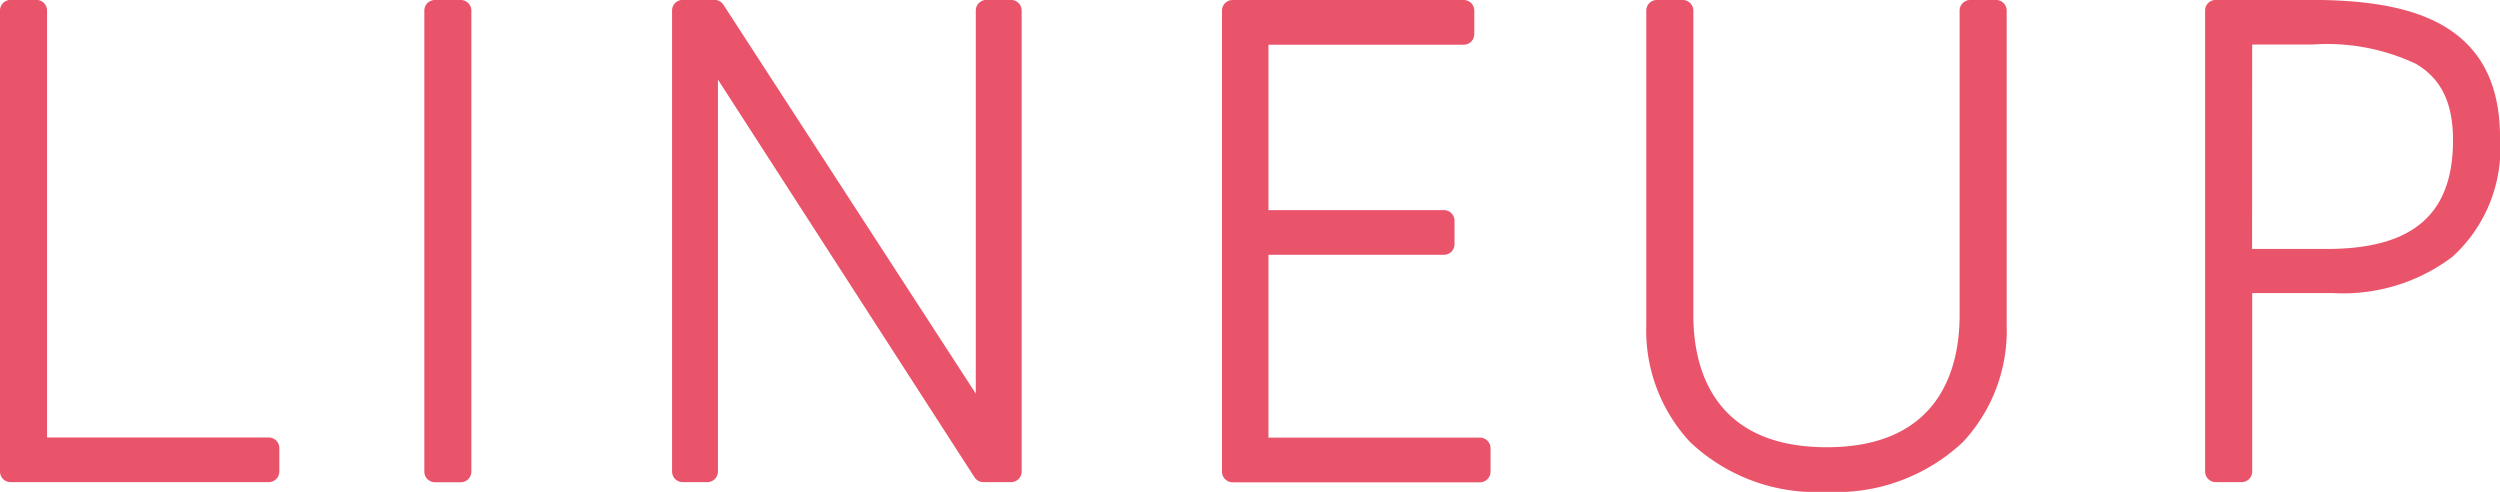 <svg xmlns="http://www.w3.org/2000/svg" width="127.172" height="25.02"><g fill="#e9546b"><path data-name="パス 296010" d="M1.852 22.8h11.816v1.19H.54V.541h1.312z"/><path data-name="パス 296011" d="M13.668 24.526H.54a.54.54 0 01-.541-.541V.536A.54.54 0 01.54-.005h1.312a.54.54 0 01.541.541v21.718h11.275a.54.54 0 01.541.541v1.19a.54.54 0 01-.541.541zM1.081 23.445h12.044v-.109H1.85a.54.54 0 01-.541-.541V1.077h-.231z"/><path data-name="長方形 87390" d="M22.125.541h1.312V23.99h-1.312z"/><path data-name="長方形 87391" d="M22.125 0h1.312a.54.54 0 01.541.541V23.99a.54.54 0 01-.541.541h-1.312a.54.54 0 01-.54-.541V.541a.54.54 0 01.54-.541zm.772 1.081h-.232v22.368h.232z"/><path data-name="パス 296012" d="M35.985 23.99h-1.252V.541h1.618l13.832 21.312V.541h1.252V23.99h-1.41L35.98 2.22z"/><path data-name="パス 296013" d="M51.435 24.526h-1.41a.54.54 0 01-.454-.248L36.521 4.05v19.935a.54.54 0 01-.541.541h-1.252a.54.54 0 01-.541-.541V.536a.54.54 0 01.541-.541h1.618a.54.54 0 01.453.246l12.838 19.781V.536a.54.54 0 01.541-.541h1.252a.54.54 0 01.541.541v23.449a.54.54 0 01-.536.541zm-1.111-1.081h.57V1.077h-.171v20.771a.54.54 0 01-.994.294L36.057 1.076h-.784v22.368h.171V2.215a.54.54 0 01.995-.293z"/><path data-name="パス 296014" d="M63.982 11.226h9.465v1.191h-9.465v10.381h11.3v1.191H62.703V.539h11.755v1.192H63.985z"/><path data-name="パス 296015" d="M62.7 0h11.755a.54.54 0 01.541.541v1.192a.54.54 0 01-.541.541h-9.93v8.414h8.924a.54.54 0 01.541.541v1.191a.54.54 0 01-.541.541h-8.924v9.3h10.756a.54.54 0 01.541.541v1.191a.54.54 0 01-.541.541H62.702a.54.54 0 01-.541-.541V.543A.54.54 0 0162.7 0zm11.215 1.081H63.241V23.45h11.5v-.11H63.985a.54.54 0 01-.541-.541V12.418a.54.54 0 01.541-.541h8.924v-.11h-8.924a.54.54 0 01-.541-.541v-9.5a.54.54 0 01.541-.541h9.932z"/><path data-name="パス 296016" d="M92.864 24.479c-5.924 0-8.58-3.7-8.58-7.939v-16h1.313v15.51c0 3.664 1.8 7.237 7.329 7.237s7.3-3.573 7.3-7.237V.54h1.313v16c0 4.244-2.625 7.939-8.641 7.939z"/><path data-name="パス 296017" d="M92.894 25.02h-.03a9.307 9.307 0 01-6.9-2.543 8.335 8.335 0 01-2.22-5.937v-16a.54.54 0 01.541-.541h1.313a.54.54 0 01.541.541v15.51c0 2.5.882 6.7 6.788 6.7 5.878 0 6.756-4.2 6.756-6.7V.54a.54.54 0 01.541-.541h1.313a.54.54 0 01.541.541v16a8.321 8.321 0 01-2.217 5.937 9.409 9.409 0 01-6.967 2.543zm-8.07-23.938V16.54c0 3.577 2.112 7.4 8.04 7.4h.03c5.072 0 8.1-2.766 8.1-7.4V1.082h-.232v14.969a8.177 8.177 0 01-1.7 5.34c-1.357 1.618-3.421 2.438-6.135 2.438s-4.785-.82-6.15-2.436a8.142 8.142 0 01-1.719-5.341V1.083z"/><path data-name="パス 296018" d="M112.708 23.99V.541h4.824c5.771 0 9.1 1.527 9.1 6.5 0 5.19-3.3 7.328-7.969 7.328h-4.638v9.617zm5.649-10.778c3.145 0 6.961-.854 6.961-6.075 0-4.4-3.175-5.4-7.725-5.4h-3.568v11.479z"/><path data-name="パス 296019" d="M114.025 24.526h-1.313a.54.54 0 01-.541-.541V.536a.54.54 0 01.541-.541h4.824c3.226 0 5.453.468 7.007 1.472 1.771 1.145 2.633 2.968 2.633 5.572a7.455 7.455 0 01-2.425 6.024 9.218 9.218 0 01-6.084 1.844h-4.1v9.076a.54.54 0 01-.542.543zm-.772-1.081h.232v-9.076a.54.54 0 01.541-.541h4.641c3.389 0 7.428-1.177 7.428-6.788 0-4.236-2.479-5.963-8.559-5.963h-4.283zm5.108-9.7h-4.336a.54.54 0 01-.541-.541V1.725a.54.54 0 01.541-.541h3.572a11.562 11.562 0 015.843 1.127 4.609 4.609 0 011.8 1.869 6.383 6.383 0 01.628 2.948c0 2.529-.858 4.362-2.549 5.45a9.008 9.008 0 01-4.962 1.175zm-3.8-1.081h3.8c4.38 0 6.421-1.759 6.421-5.534 0-1.893-.6-3.127-1.89-3.885a10.614 10.614 0 00-5.295-.978h-3.031z"/></g></svg>